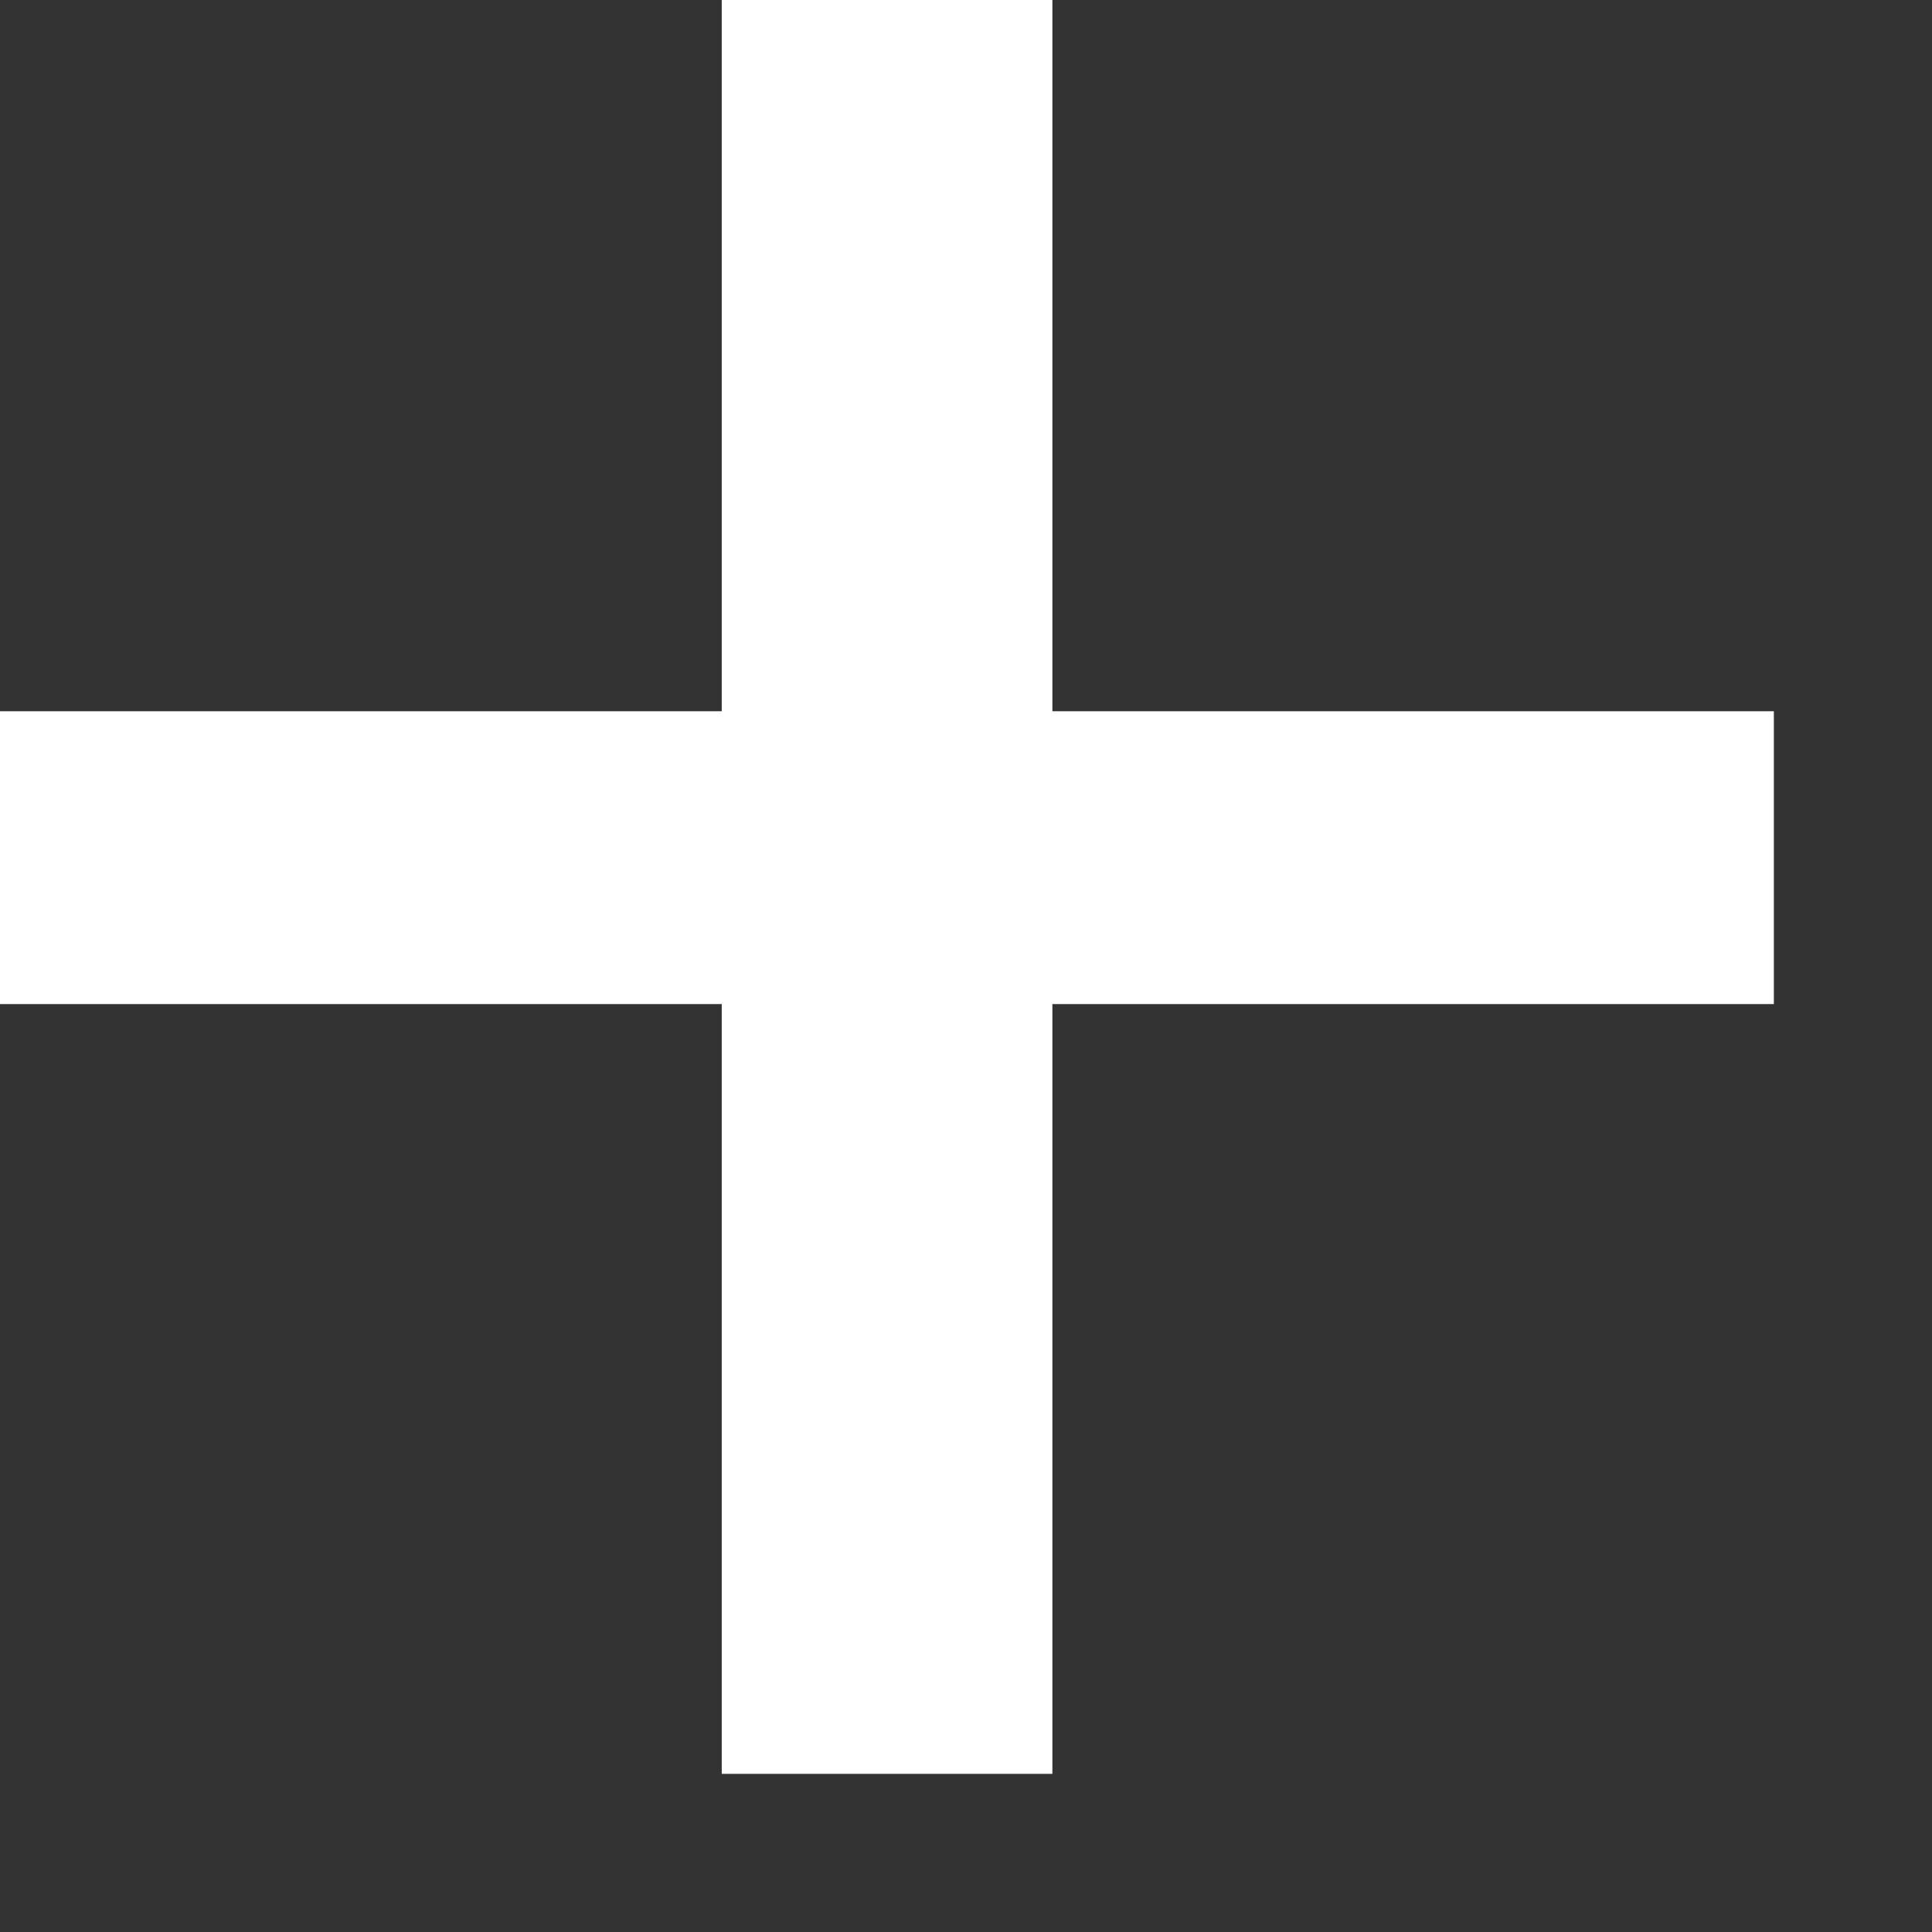 <?xml version="1.0" encoding="UTF-8"?> <svg xmlns="http://www.w3.org/2000/svg" width="7" height="7" viewBox="0 0 7 7" fill="none"><rect x="0" y="0" width="7" height="7" fill="#333333" stroke="none"/> <path d="M3.813 2.577H6.427V3.638H3.813V6.427H2.615V3.638H0V2.577H2.615V0H3.813V2.577Z" fill="white"></path> </svg> 